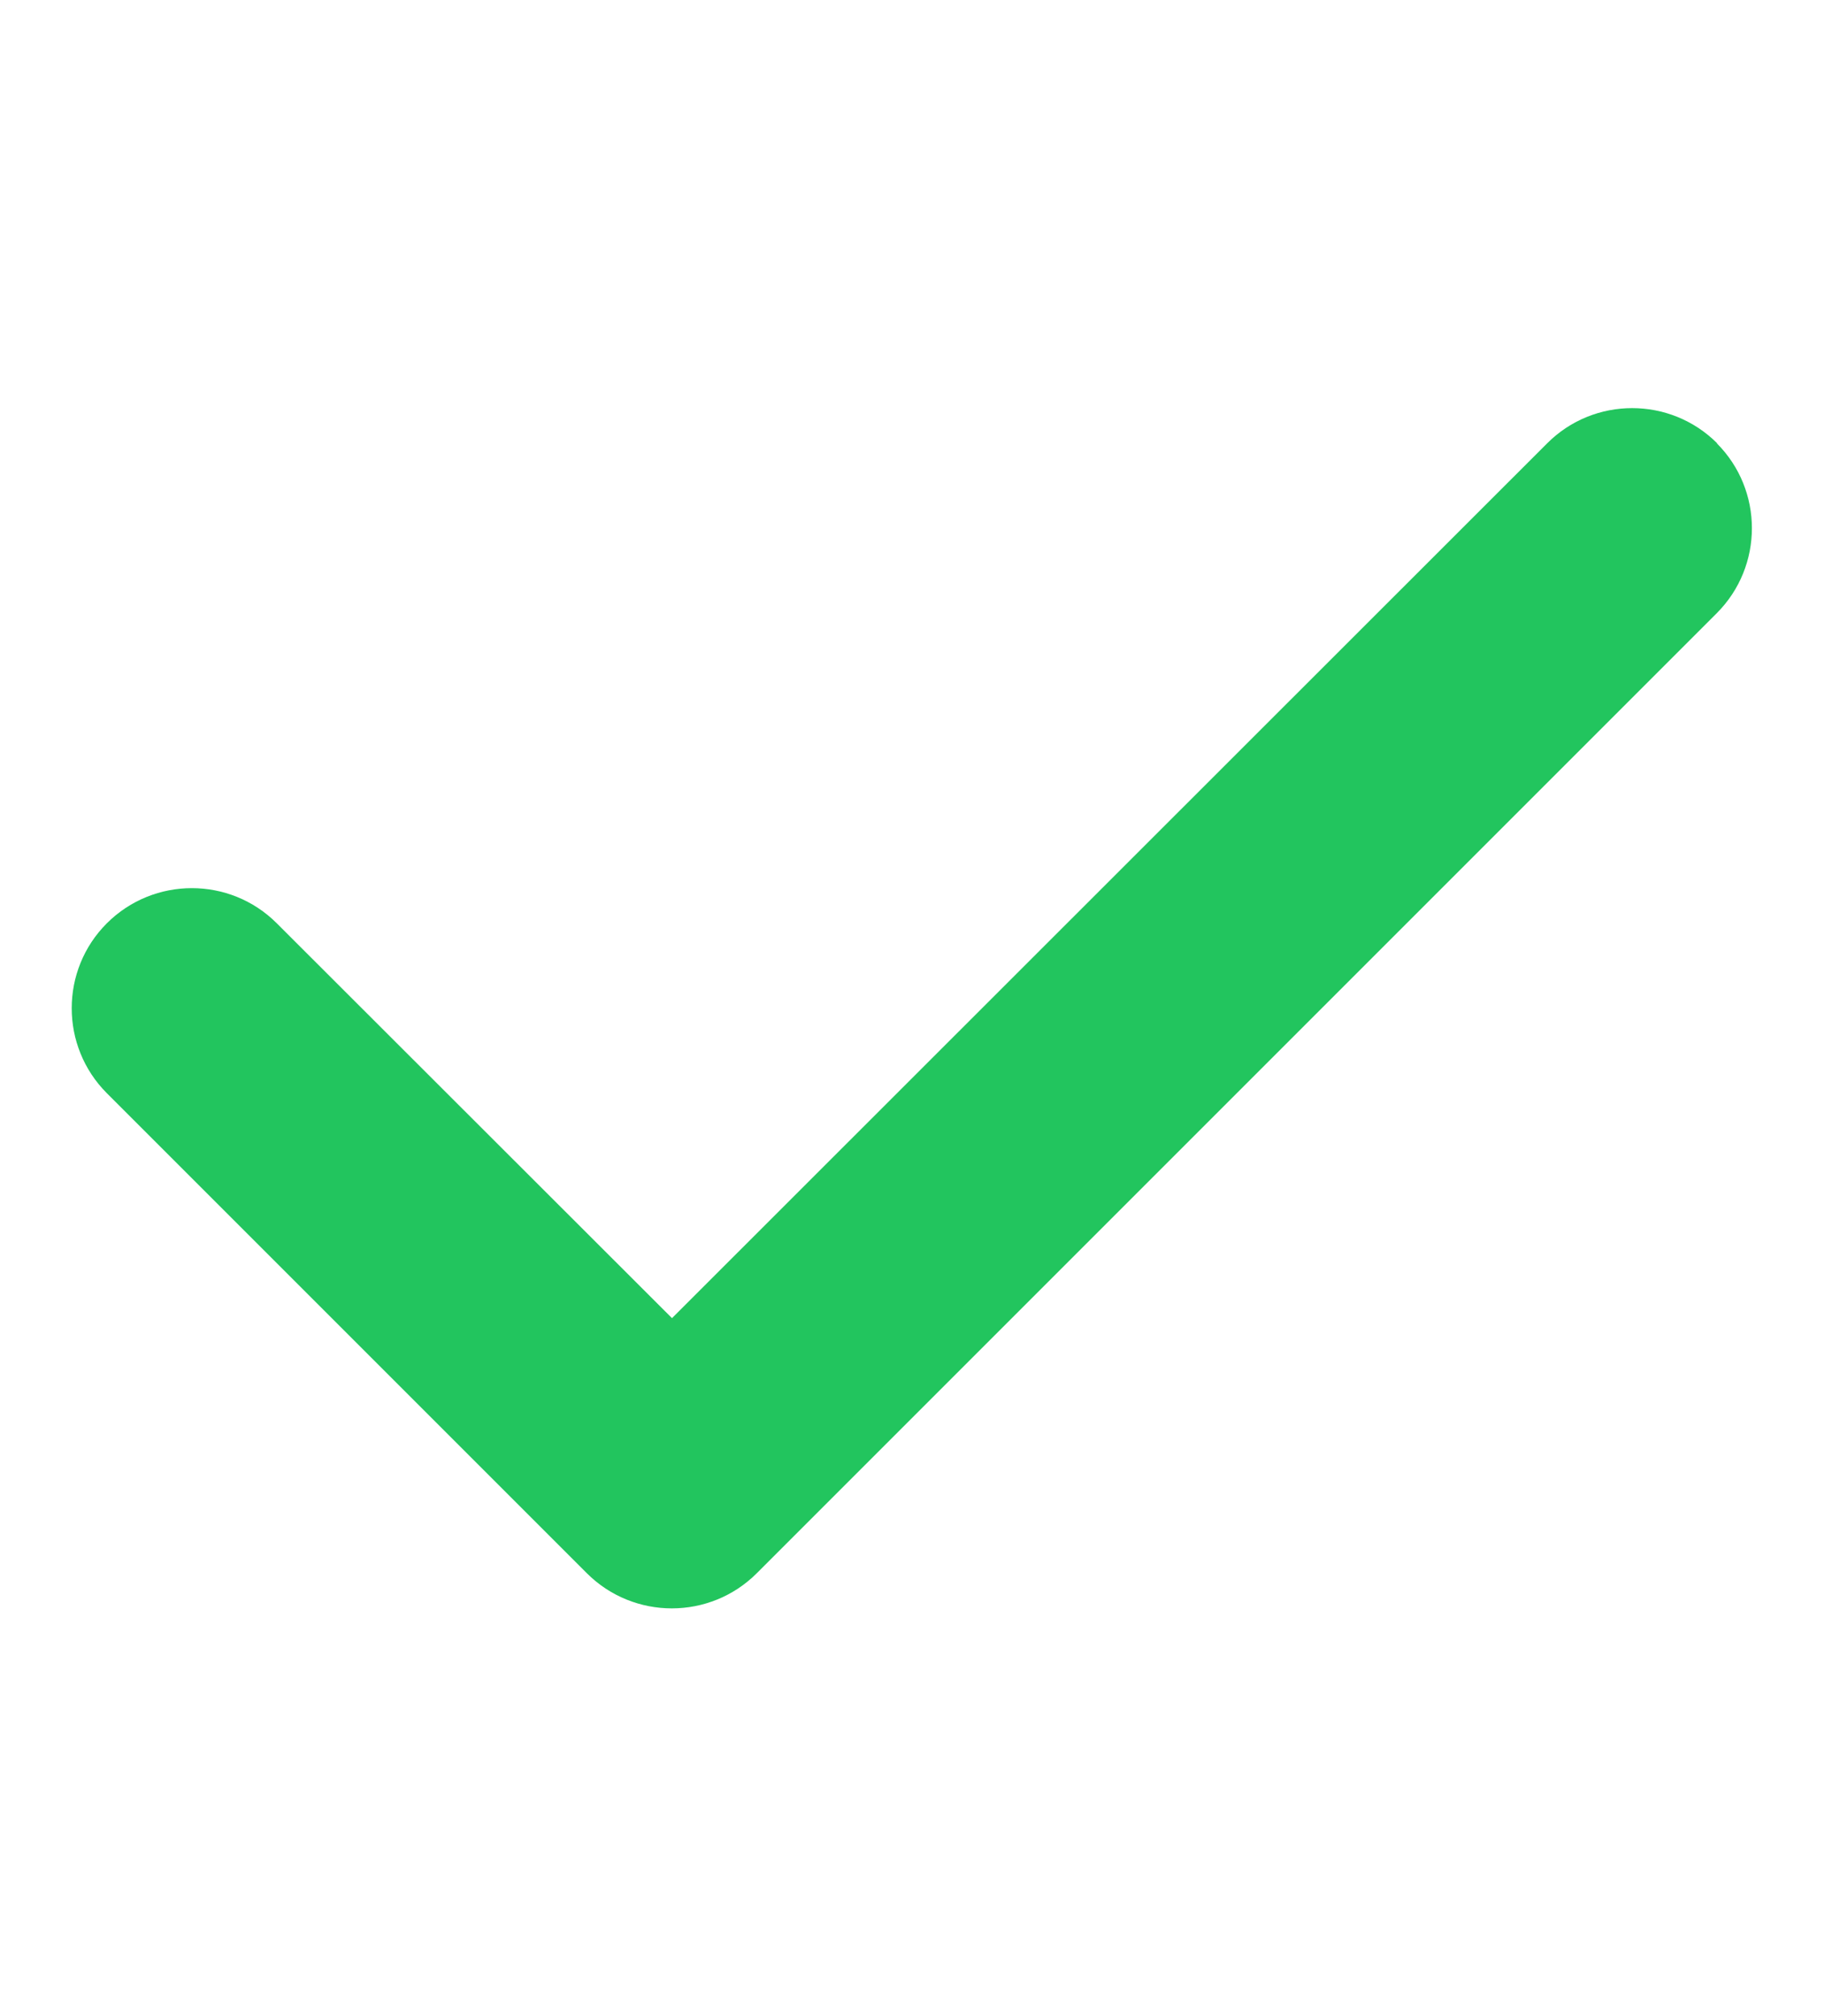<svg width="19" height="21" viewBox="0 0 19 21" fill="none" xmlns="http://www.w3.org/2000/svg">
<g clip-path="url(#clip0_50_613)">
<path d="M17.883 4.617C18.371 5.105 18.371 5.898 17.883 6.387L7.883 16.387C7.395 16.875 6.602 16.875 6.113 16.387L1.113 11.387C0.625 10.898 0.625 10.105 1.113 9.617C1.602 9.129 2.395 9.129 2.883 9.617L7 13.73L16.117 4.617C16.605 4.129 17.398 4.129 17.887 4.617H17.883Z" fill="#22C55E"/>
</g>
<defs>
<clipPath id="clip0_50_613">
<path d="M0.75 0.5H18.25V20.5H0.75V0.5Z" fill="white"/>
</clipPath>
</defs>
</svg>

